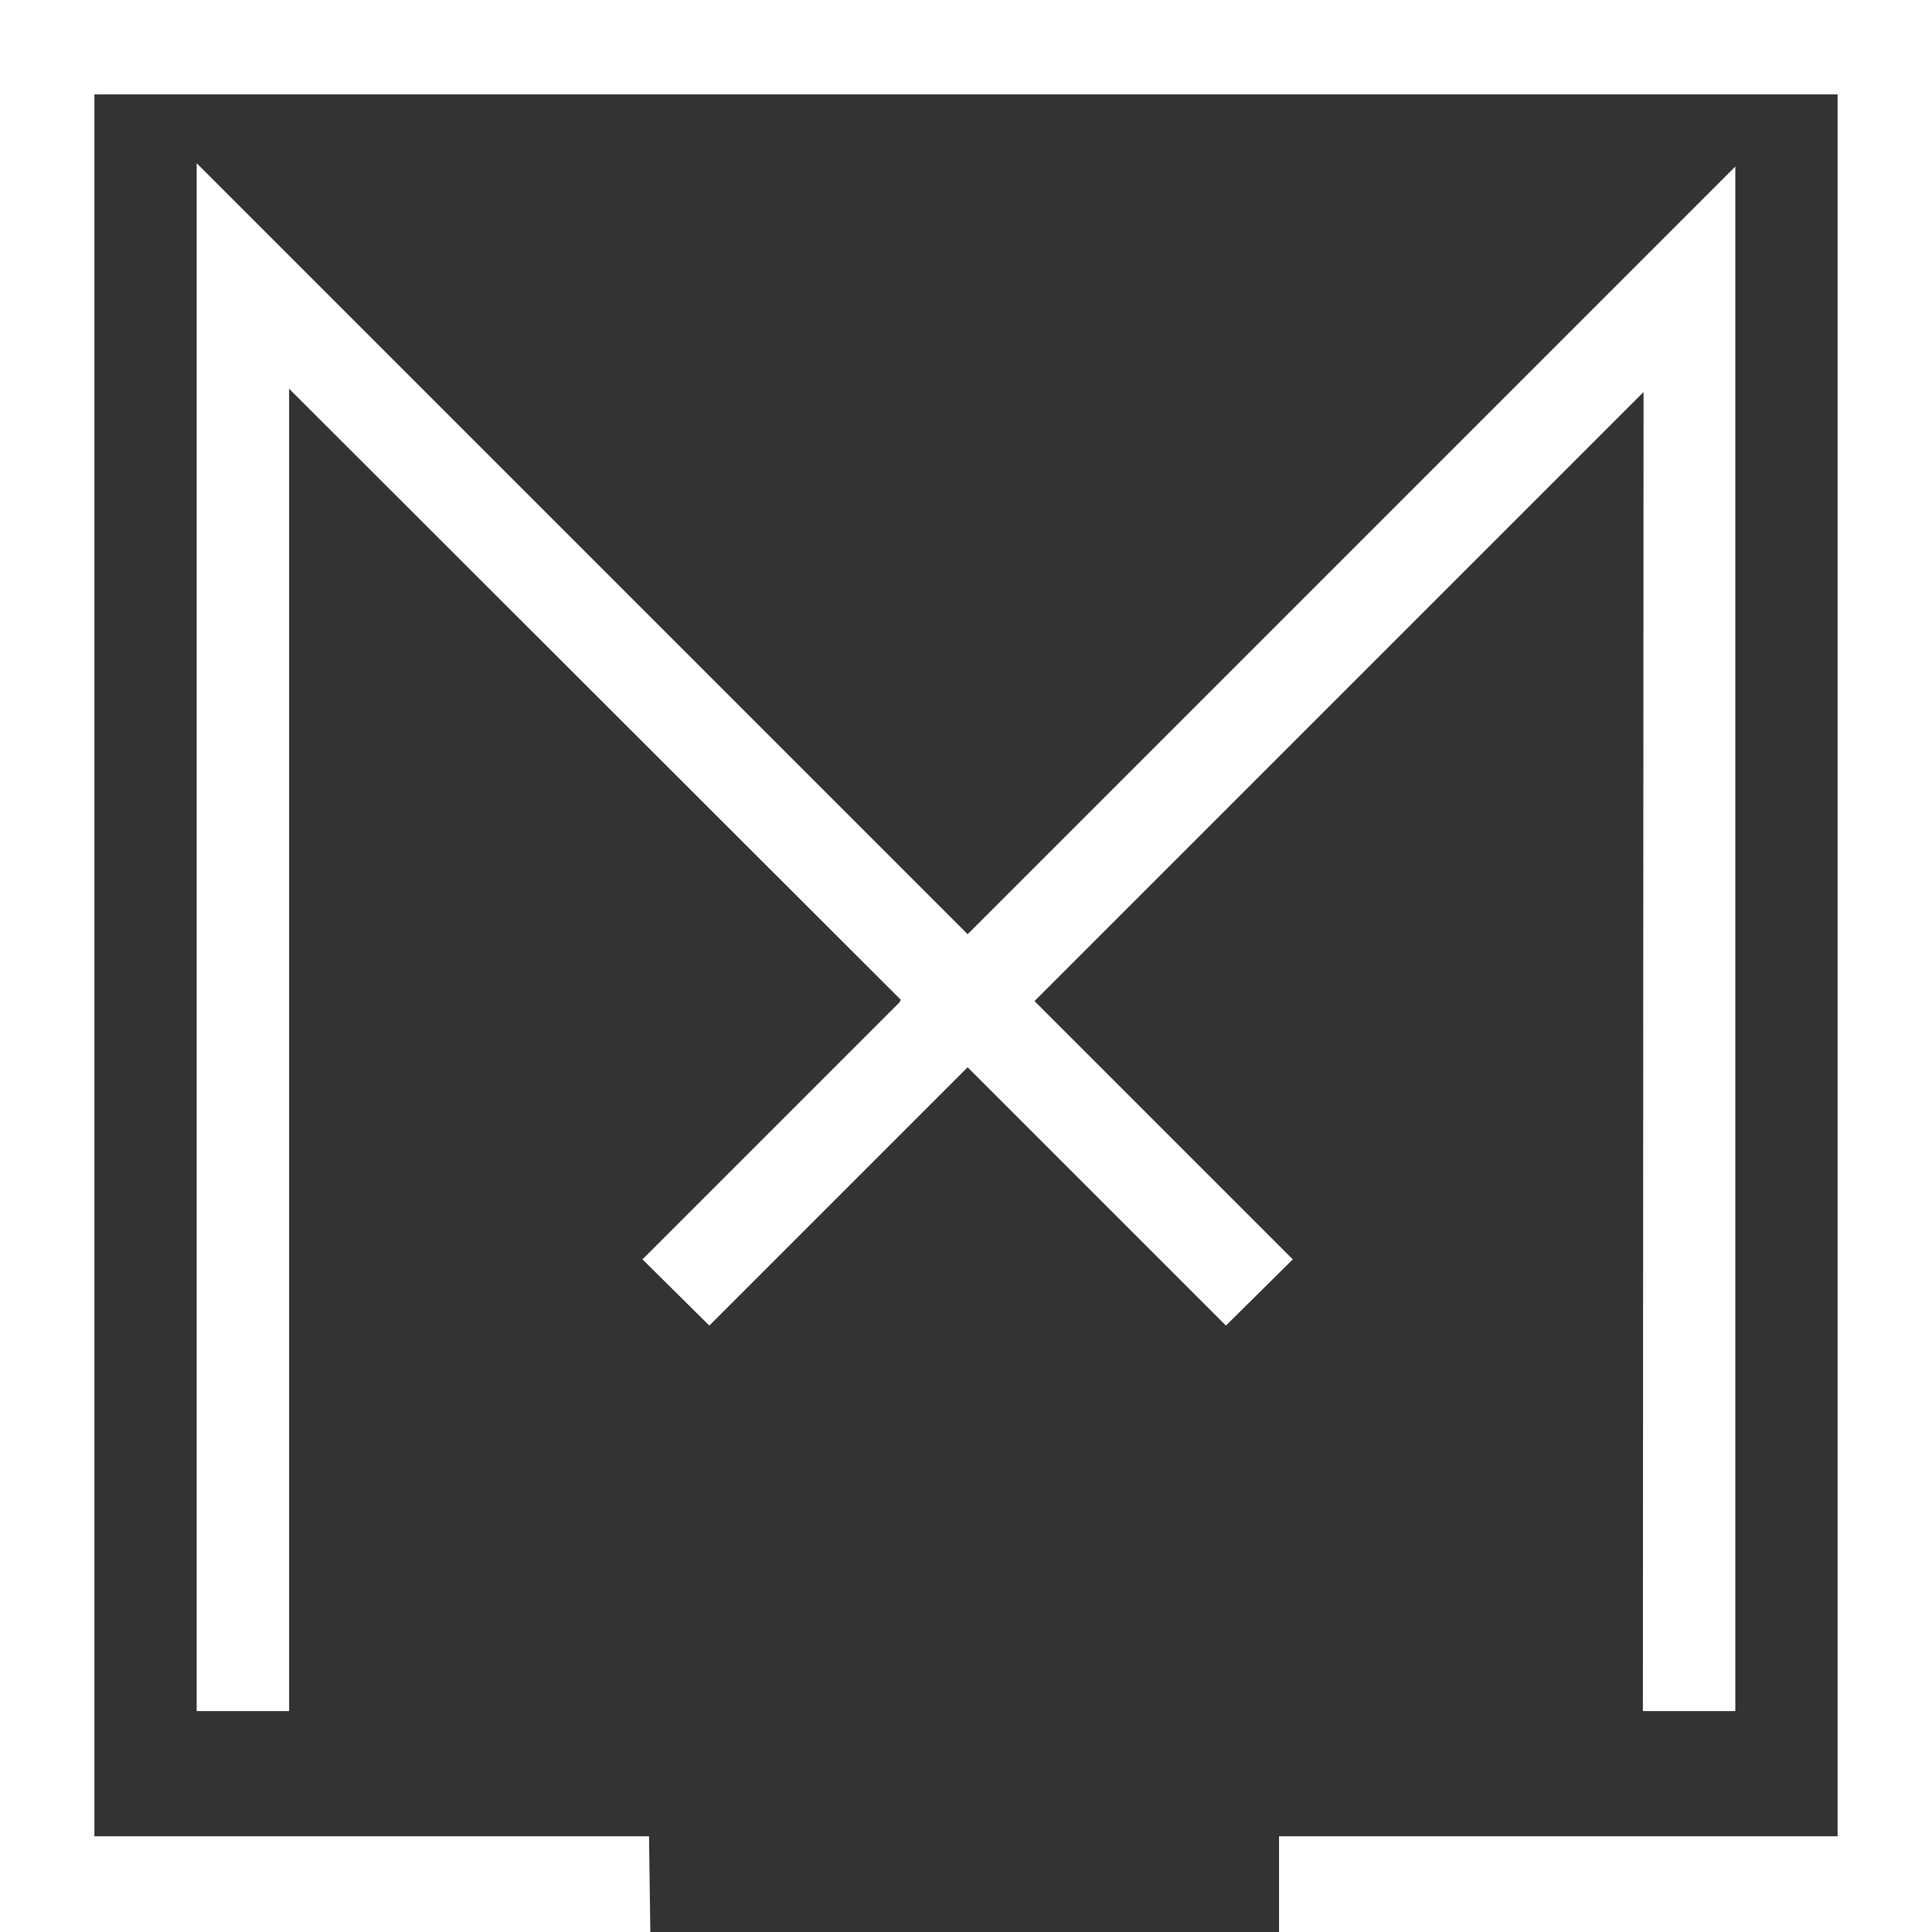 <?xml version="1.0" encoding="UTF-8"?> <svg xmlns="http://www.w3.org/2000/svg" xmlns:xlink="http://www.w3.org/1999/xlink" version="1.1" x="0px" y="0px" viewBox="0 0 294.7 294.7" style="enable-background:new 0 0 294.7 294.7;" xml:space="preserve"><rect x="0" y="0" width="294.7" height="294.7" fill="#333333" stroke="none"/> <style type="text/css"> .st0{display:none;} .st1{display:inline;} .st2{clip-path:url(#SVGID_00000142869853923488738500000013007402424788187776_);} .st3{clip-path:url(#SVGID_00000103241543652702939990000014316969749990768043_);} .st4{fill:#FFFFFF;} </style> <g id="Layer_1" class="st0"> <g id="urCXyO_1_" class="st1"> <image style="overflow:visible;" width="500" height="333" id="urCXyO_2_" transform="matrix(1 0 0 1 -697.295 505.092)"> </image> </g> <g id="Zzpak3_1_" class="st1"> <image style="overflow:visible;" width="564" height="2848" id="Zzpak3_2_" transform="matrix(1 0 0 1 1063.705 -1247.713)"> </image> </g> <g id="_x35_0URK3_1_" class="st1"> <image style="overflow:visible;" width="564" height="2305" id="_x35_0URK3_2_" transform="matrix(1 0 0 1 489.705 -866.713)"> </image> </g> <g id="lysXcu_1_" class="st1"> <image style="overflow:visible;" width="564" height="423" id="lysXcu_2_" transform="matrix(1 0 0 1 -761.295 -337.408)"> </image> </g> <g class="st1"> <defs> <rect id="SVGID_1_" x="-697.3" y="127.1" width="500" height="333"></rect> </defs> <clipPath id="SVGID_00000073708012127509650420000000292507107715522449_"> <use xlink:href="#SVGID_1_" style="overflow:visible;"></use> </clipPath> <g id="g5LFsP_1_" style="clip-path:url(#SVGID_00000073708012127509650420000000292507107715522449_);"> <image style="overflow:visible;" width="564" height="564" id="g5LFsP_2_" transform="matrix(1 0 0 1 -729.295 30.592)"> </image> </g> </g> <g class="st1"> <defs> <rect id="SVGID_00000087382430545368784960000009925812519769842307_" x="-150.3" y="-450.6" width="238.4" height="238.4"></rect> </defs> <clipPath id="SVGID_00000176022135637429149630000011144224651293632415_"> <use xlink:href="#SVGID_00000087382430545368784960000009925812519769842307_" style="overflow:visible;"></use> </clipPath> <g id="mbVjhZ_1_" style="clip-path:url(#SVGID_00000176022135637429149630000011144224651293632415_);"> <image style="overflow:visible;" width="564" height="564" id="mbVjhZ_2_" transform="matrix(1 0 0 1 -311.295 -609.713)"> </image> </g> </g> </g> <g id="Layer_2"> <polygon class="st4" points="195.1,294.7 294.7,294.7 294.7,0 0,0 0,294.7 14.4,294.7 99.2,294.7 99,280.1 14.3,280.1 14.4,280.1 14.4,14.4 280.3,14.4 280.3,280.1 195.1,280.1 "></polygon> <polygon class="st4" points="157.8,152.7 250.7,59.8 250.7,59.8 250.6,261 264.7,261 264.7,25.4 147.6,142.5 147.4,142.3 30,24.9 30,261 44.1,261 44.1,59.3 137.4,152.5 137.2,152.9 98,192.1 108.2,202.2 147.6,162.8 147.7,162.9 187,202.2 197.2,192.1 157.8,152.7 "></polygon> </g> </svg> 